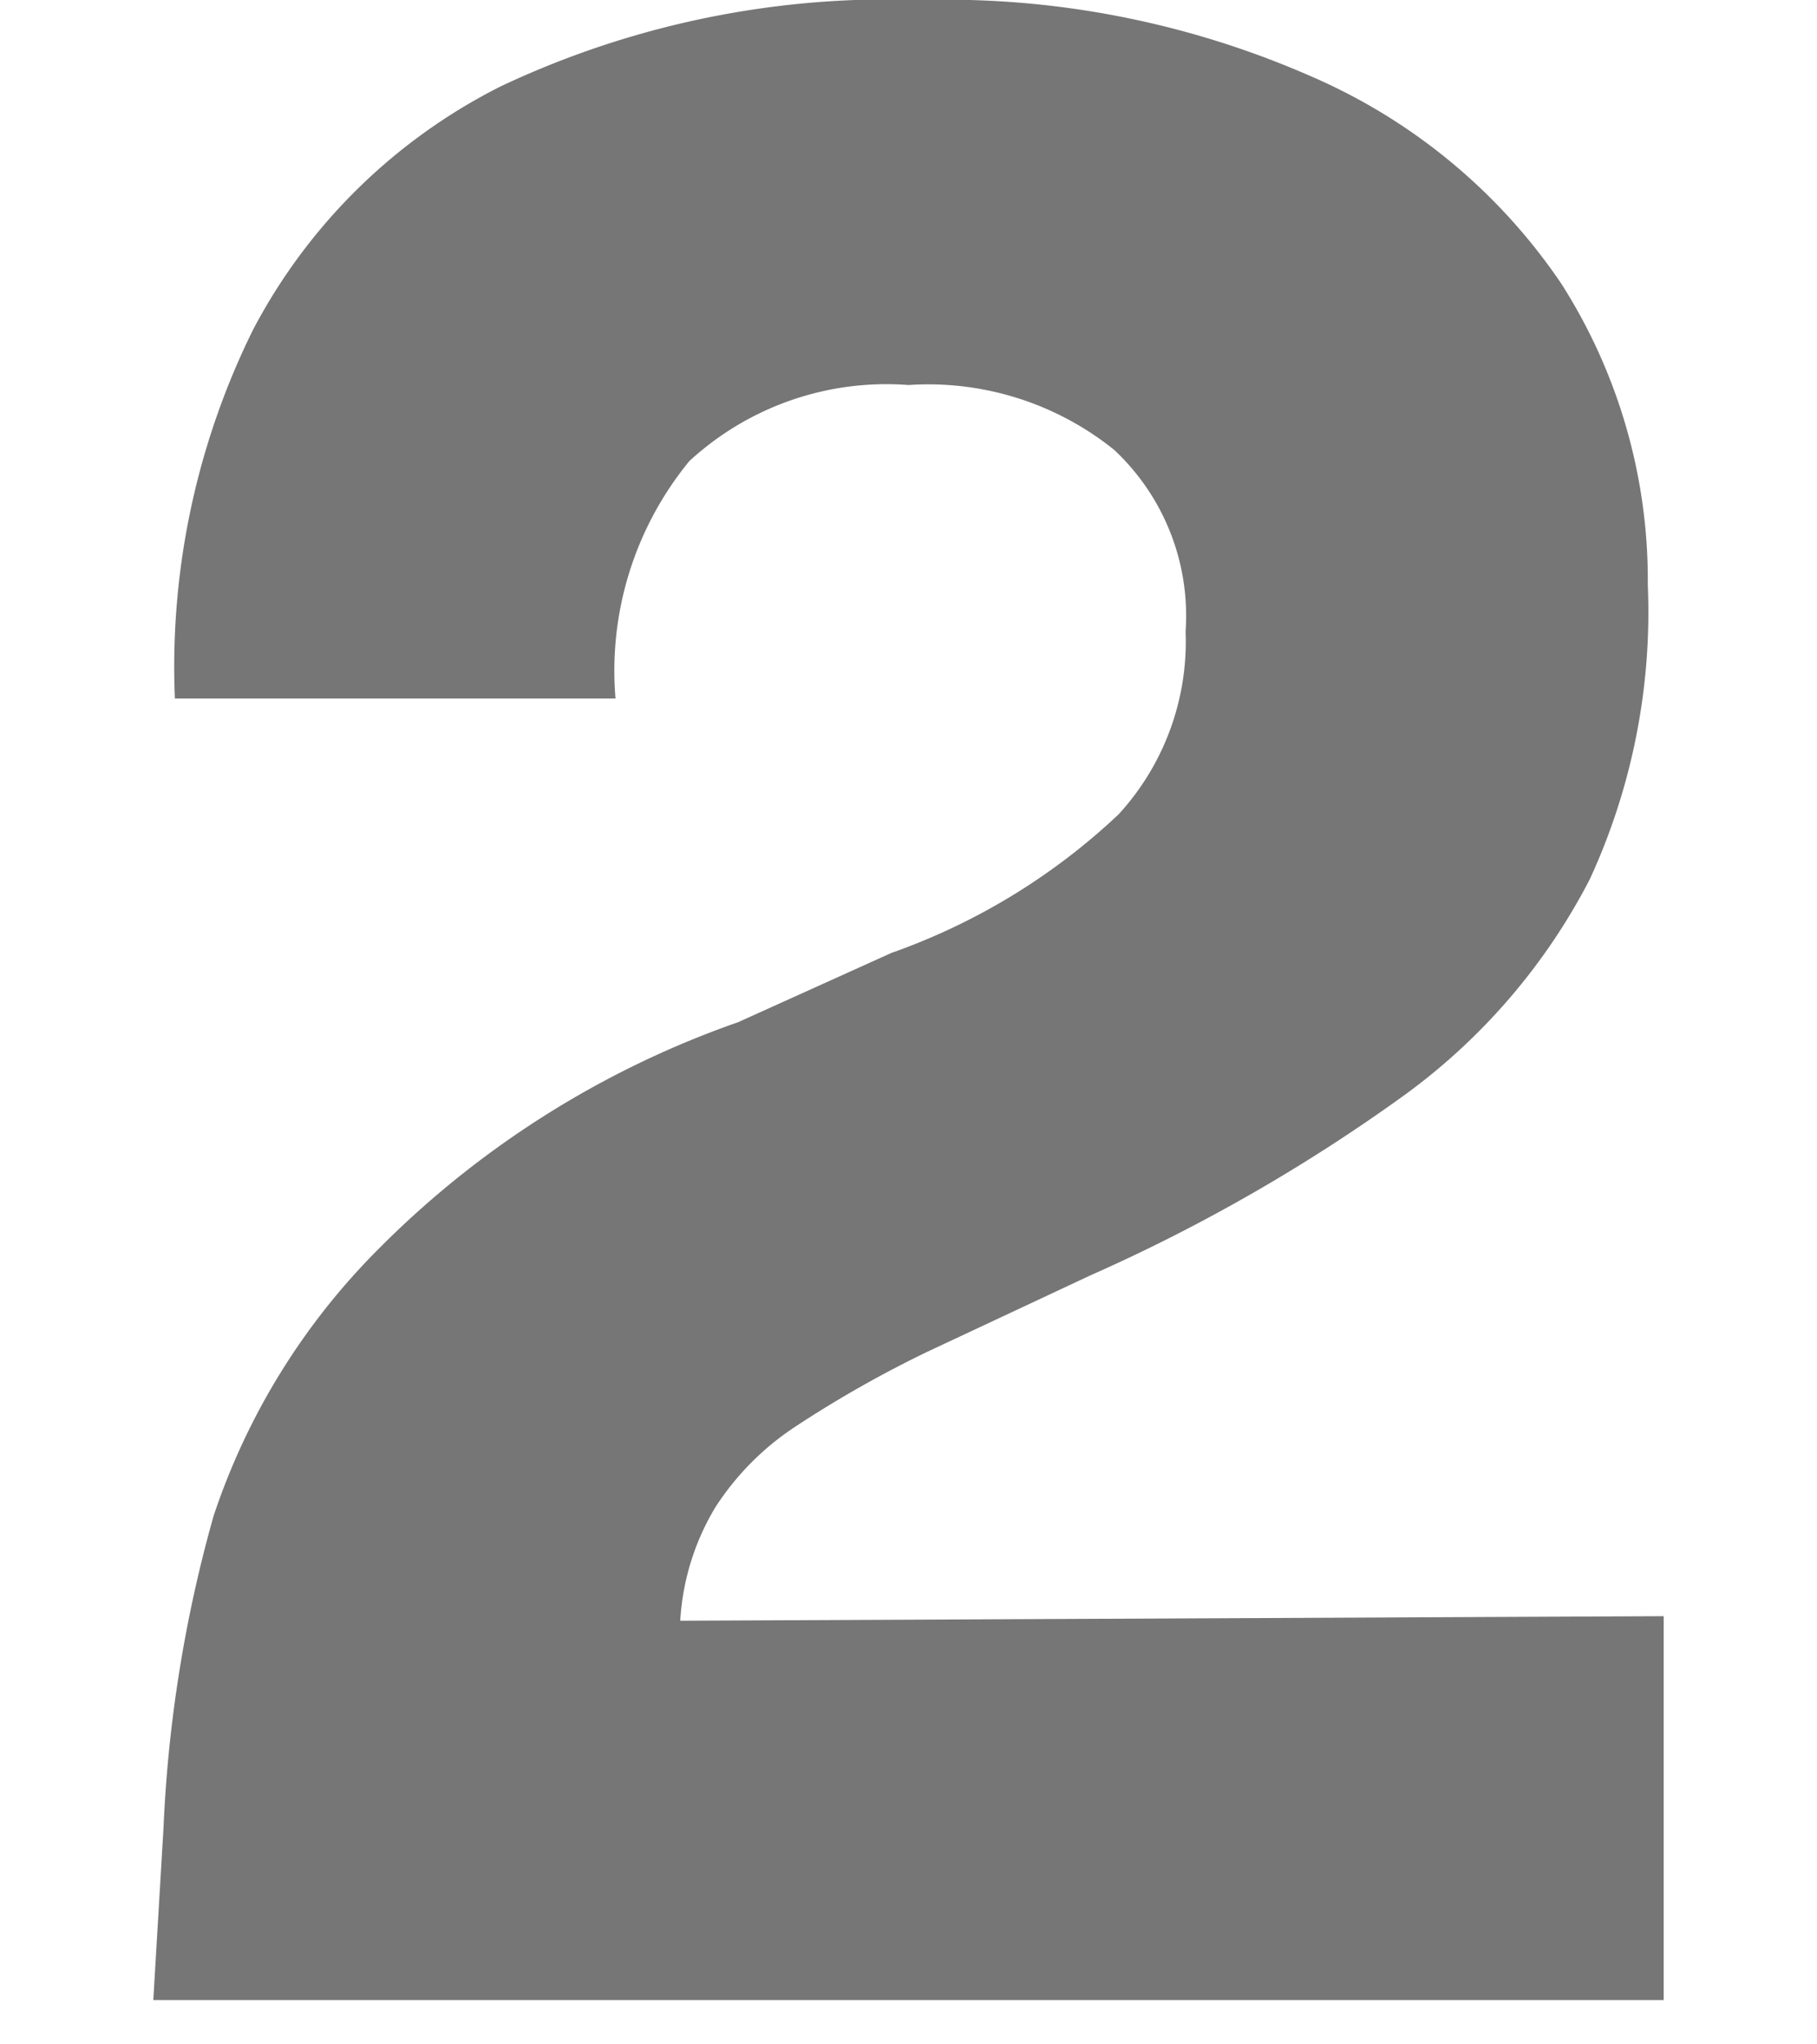 <svg xmlns="http://www.w3.org/2000/svg" viewBox="0 0 16 18"><defs><style>.cls-1{fill:#767676;}.cls-2{fill:none;}</style></defs><g id="レイヤー_2" data-name="レイヤー 2"><g id="contents"><path class="cls-1" d="M14.65,14.23v3.38H1.35l.09-1.52a12,12,0,0,1,.44-2.74A6,6,0,0,1,3.33,11,8.33,8.33,0,0,1,6.5,9l1.35-.61a5.65,5.65,0,0,0,2-1.22,2.25,2.25,0,0,0,.59-1.61,2,2,0,0,0-.63-1.6A2.61,2.61,0,0,0,8,3.39a2.56,2.56,0,0,0-1.93.67,2.91,2.91,0,0,0-.65,2.09H1.54A6.69,6.69,0,0,1,2.23,2.9,5,5,0,0,1,4.41.76,8,8,0,0,1,8.12,0a8,8,0,0,1,3.42.67A5.1,5.1,0,0,1,13.75,2.5a4.85,4.85,0,0,1,.76,2.65A5.62,5.62,0,0,1,14,7.74a5.43,5.43,0,0,1-1.63,1.9,15.3,15.3,0,0,1-2.77,1.59l-1.43.67a10.07,10.07,0,0,0-1.18.67,2.42,2.42,0,0,0-.69.7,2.18,2.18,0,0,0-.31,1Z"/><rect class="cls-2" width="16" height="18"/></g></g></svg>